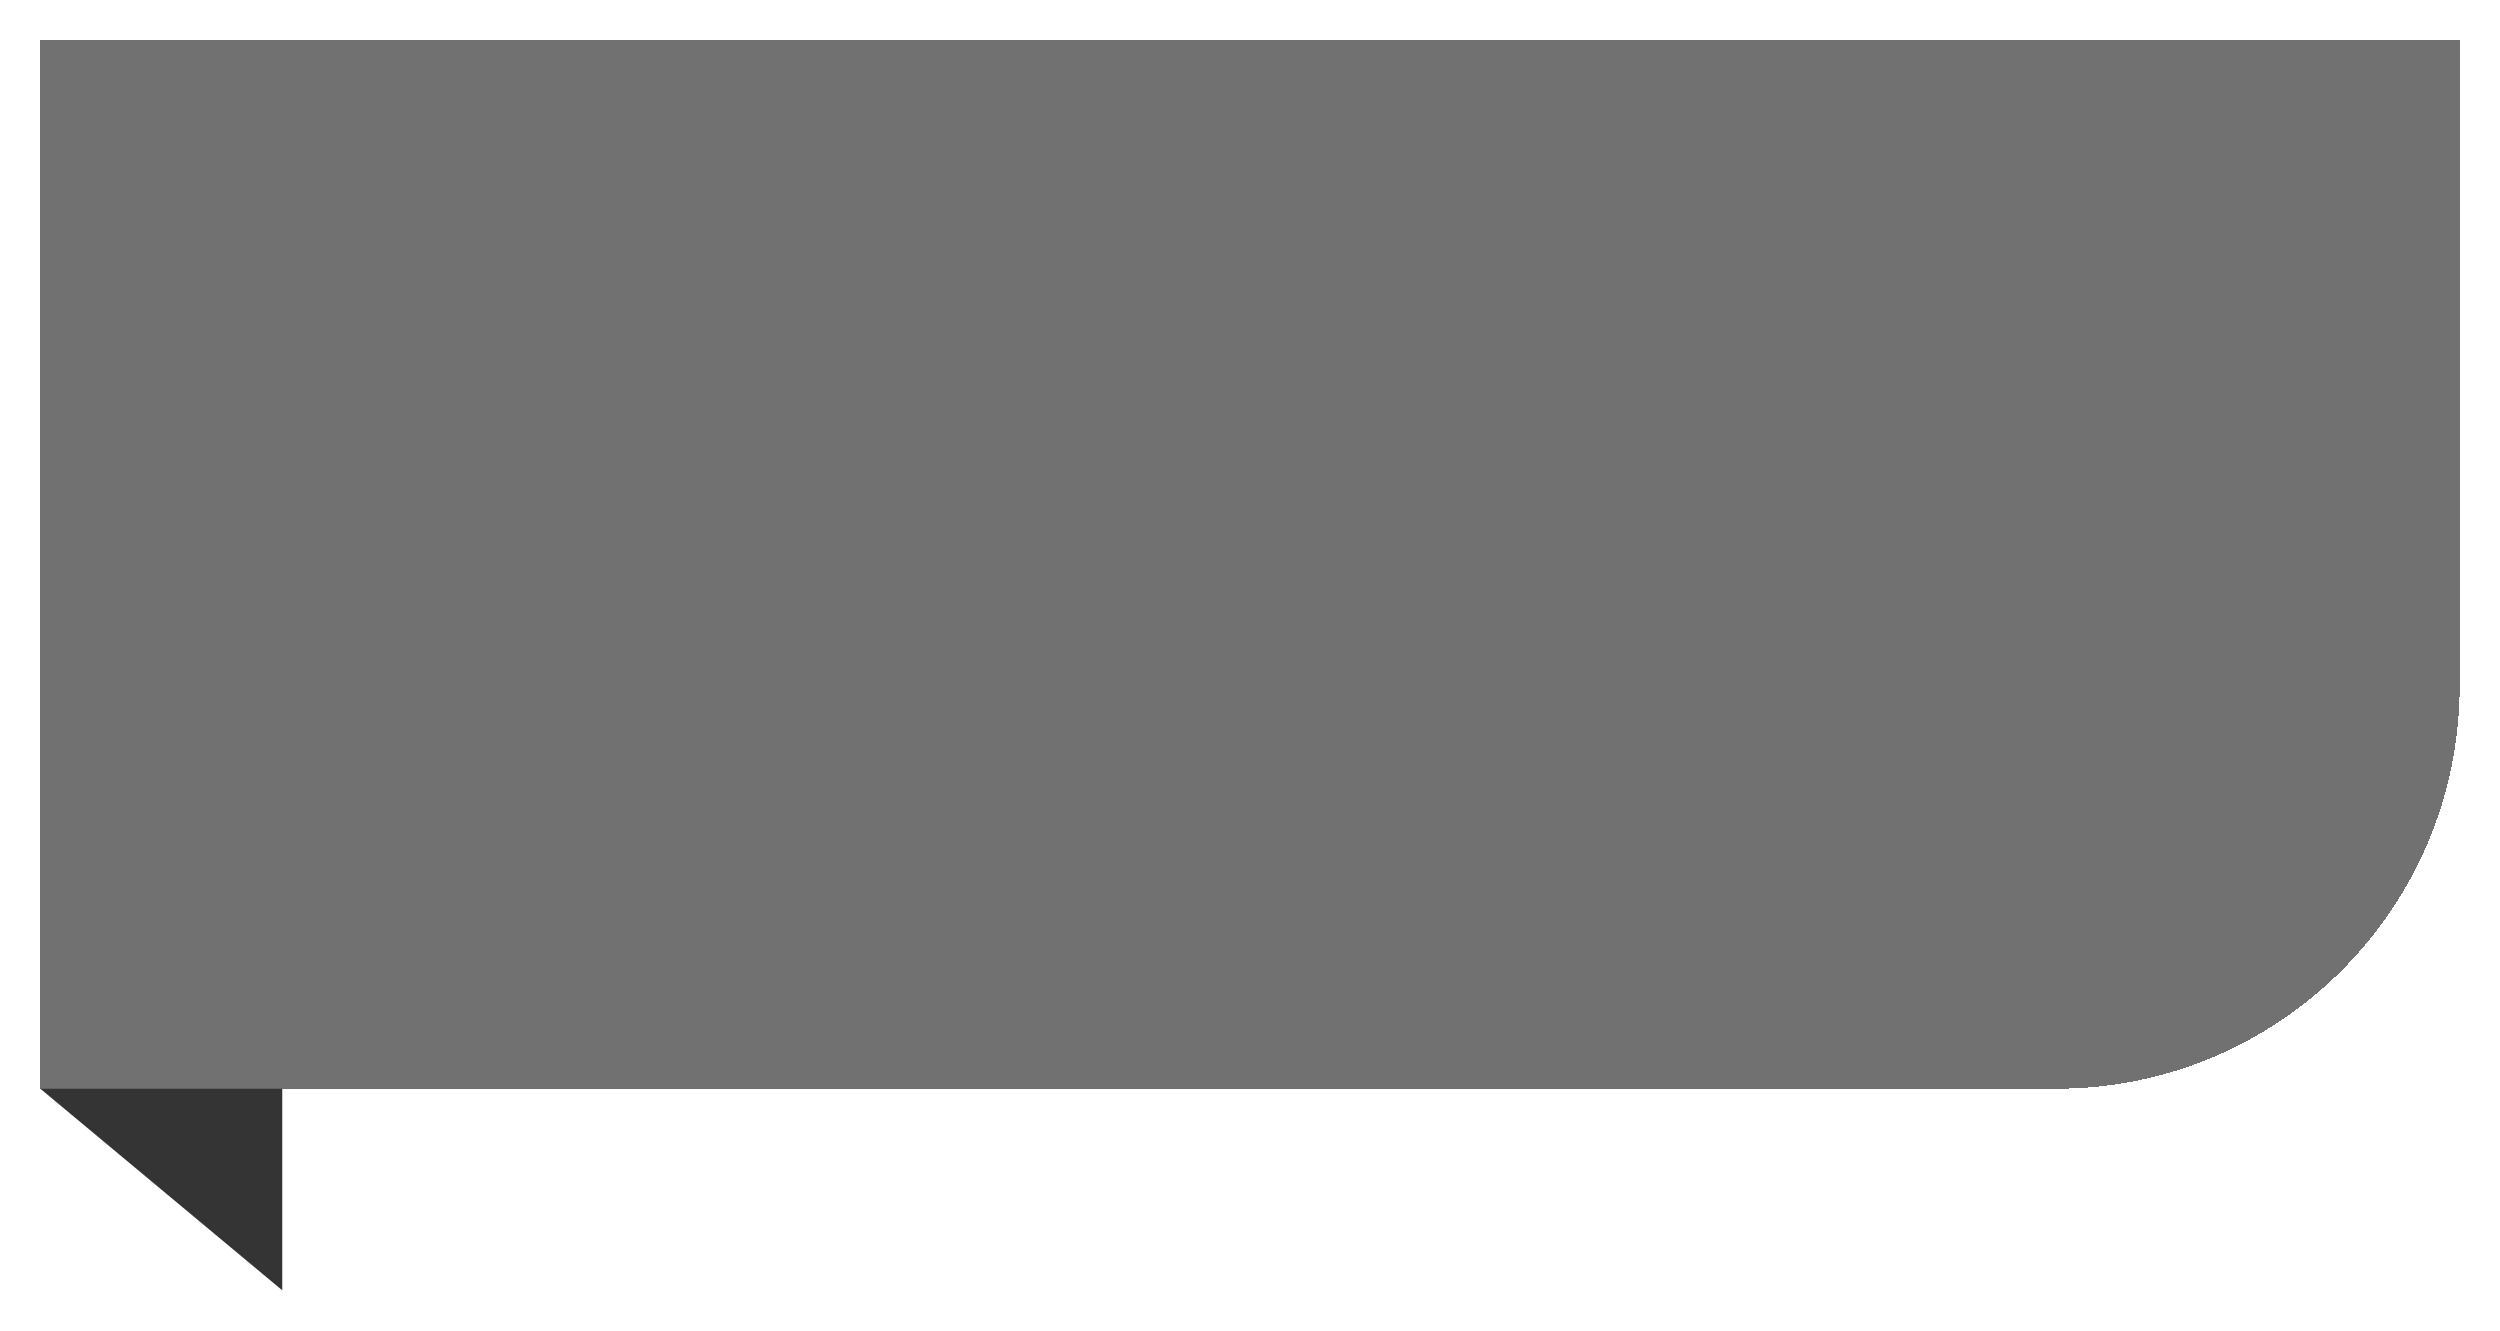 <svg width="62" height="33" viewBox="0 0 62 33" fill="none" xmlns="http://www.w3.org/2000/svg">
<g filter="url(#filter0_d_121_5)">
<path d="M1 0H61V16C61 21.523 56.523 26 51 26H1V0Z" fill="#717171" shape-rendering="crispEdges"/>
<path d="M1 26H7V31L1 26Z" fill="#343434"/>
</g>
<defs>
<filter id="filter0_d_121_5" x="0" y="0" width="62" height="33" filterUnits="userSpaceOnUse" color-interpolation-filters="sRGB">
<feFlood flood-opacity="0" result="BackgroundImageFix"/>
<feColorMatrix in="SourceAlpha" type="matrix" values="0 0 0 0 0 0 0 0 0 0 0 0 0 0 0 0 0 0 127 0" result="hardAlpha"/>
<feOffset dy="1"/>
<feGaussianBlur stdDeviation="0.5"/>
<feComposite in2="hardAlpha" operator="out"/>
<feColorMatrix type="matrix" values="0 0 0 0 0 0 0 0 0 0 0 0 0 0 0 0 0 0 0.25 0"/>
<feBlend mode="normal" in2="BackgroundImageFix" result="effect1_dropShadow_121_5"/>
<feBlend mode="normal" in="SourceGraphic" in2="effect1_dropShadow_121_5" result="shape"/>
</filter>
</defs>
</svg>
